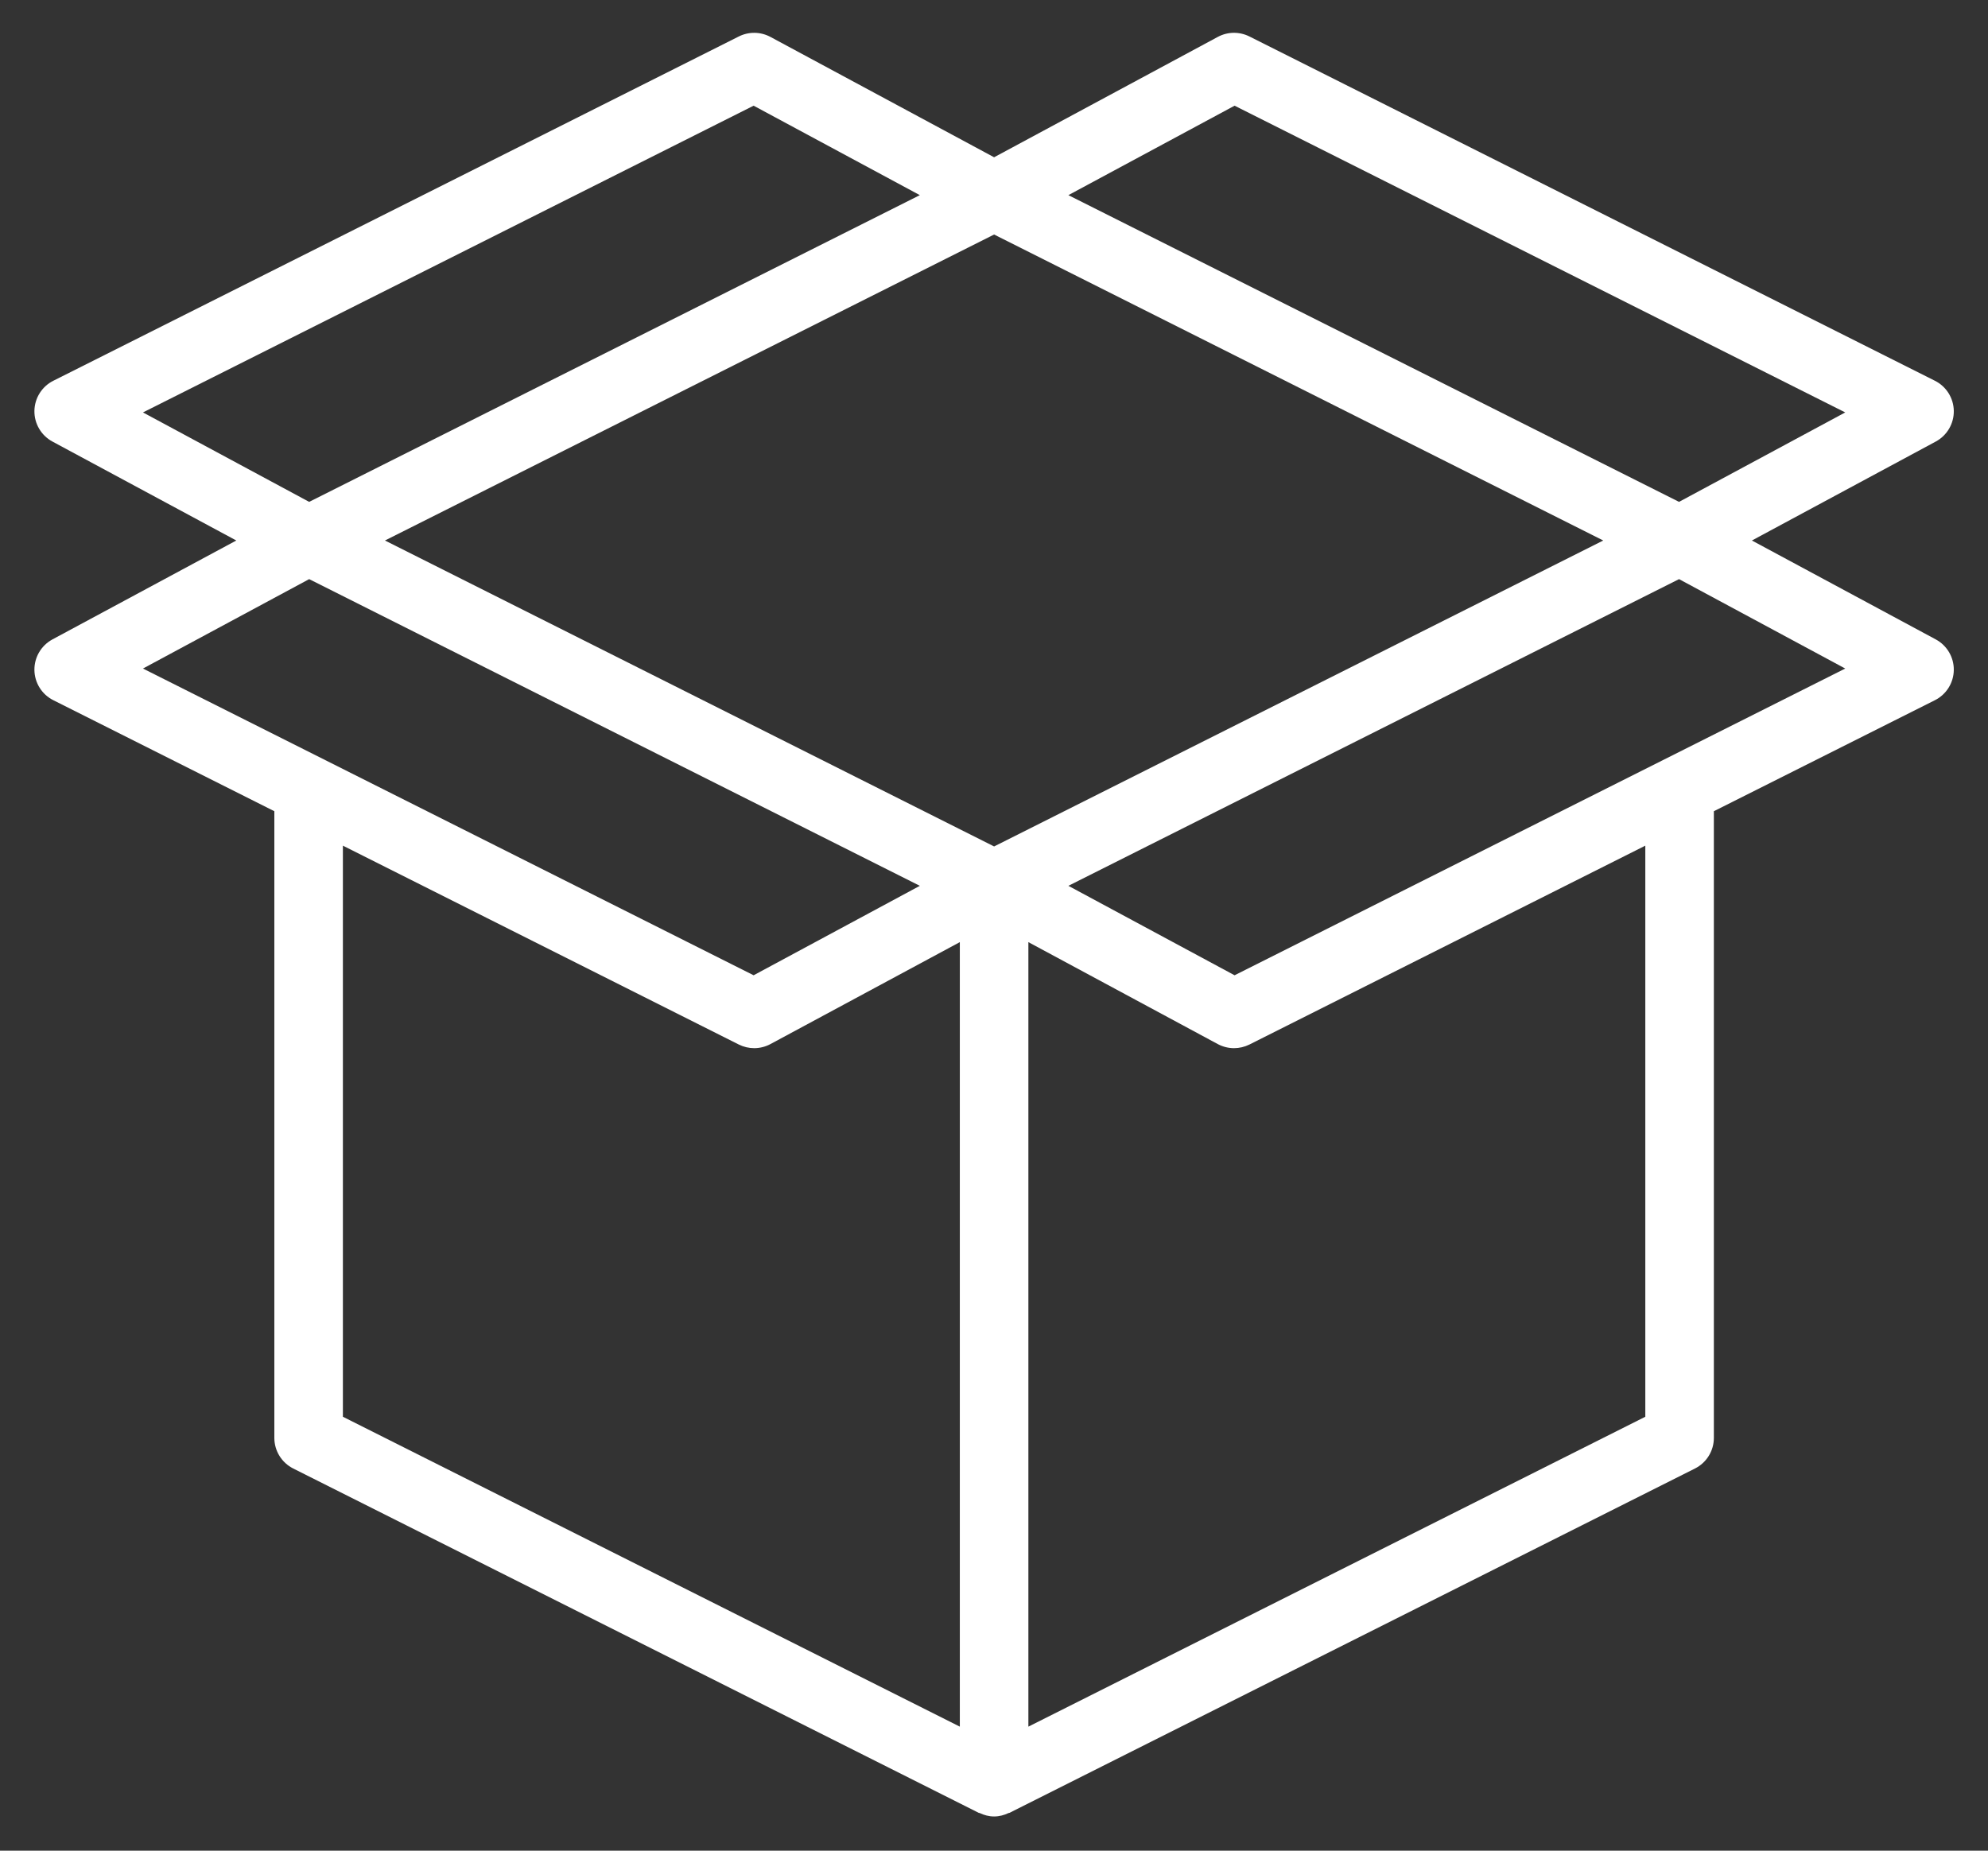 <?xml version="1.0" ?><!DOCTYPE svg  PUBLIC '-//W3C//DTD SVG 1.1//EN'  'http://www.w3.org/Graphics/SVG/1.1/DTD/svg11.dtd'><svg baseProfile="full" height="54px" version="1.1" width="58px" xmlns="http://www.w3.org/2000/svg" xmlns:ev="http://www.w3.org/2001/xml-events" xmlns:xlink="http://www.w3.org/1999/xlink"><rect width="100%" height="100%" fill="#333333" stroke="none"/><path d="M51.112,15.771 C51.112,15.771 56.476,18.657 56.476,18.657 C56.804,18.834 57.008,19.179 57.002,19.552 C56.997,19.925 56.784,20.264 56.451,20.431 C56.451,20.431 50.002,23.67 50.002,23.67 C50.002,23.67 50.002,41.956 50.002,41.956 C50.002,42.334 49.789,42.679 49.451,42.849 C49.451,42.849 29.452,52.896 29.452,52.896 C29.443,52.9 29.433,52.898 29.424,52.902 C29.295,52.963 29.155,53.002 29.003,53.002 C28.852,53.002 28.711,52.963 28.583,52.902 C28.574,52.898 28.563,52.9 28.554,52.896 C28.554,52.896 8.555,42.849 8.555,42.849 C8.218,42.679 8.004,42.334 8.004,41.956 C8.004,41.956 8.004,23.67 8.004,23.67 C8.004,23.67 1.556,20.431 1.556,20.431 C1.222,20.264 1.01,19.925 1.004,19.552 C0.999,19.179 1.202,18.834 1.53,18.657 C1.53,18.657 6.894,15.771 6.894,15.771 C6.894,15.771 1.53,12.884 1.53,12.884 C1.202,12.707 0.999,12.362 1.004,11.989 C1.01,11.616 1.222,11.277 1.556,11.11 C1.556,11.11 21.555,1.064 21.555,1.064 C21.846,0.918 22.19,0.923 22.477,1.077 C22.477,1.077 29.003,4.589 29.003,4.589 C29.003,4.589 35.529,1.077 35.529,1.077 C35.817,0.922 36.16,0.918 36.452,1.064 C36.452,1.064 56.451,11.11 56.451,11.11 C56.784,11.277 56.997,11.616 57.002,11.989 C57.008,12.362 56.804,12.707 56.476,12.884 C56.476,12.884 51.112,15.771 51.112,15.771 ZM53.835,19.507 C53.835,19.507 48.986,16.898 48.986,16.898 C48.986,16.898 31.17,25.847 31.17,25.847 C31.17,25.847 36.019,28.457 36.019,28.457 C36.019,28.457 53.835,19.507 53.835,19.507 ZM48.002,24.675 C48.002,24.675 36.452,30.478 36.452,30.478 C36.31,30.548 36.157,30.584 36.003,30.584 C35.84,30.584 35.677,30.544 35.529,30.465 C35.529,30.465 30.003,27.49 30.003,27.49 C30.003,27.49 30.003,50.381 30.003,50.381 C30.003,50.381 48.002,41.339 48.002,41.339 C48.002,41.339 48.002,24.675 48.002,24.675 ZM10.004,41.339 C10.004,41.339 28.003,50.381 28.003,50.381 C28.003,50.381 28.003,27.49 28.003,27.49 C28.003,27.49 22.477,30.465 22.477,30.465 C22.33,30.544 22.166,30.584 22.004,30.584 C21.85,30.584 21.696,30.548 21.555,30.478 C21.555,30.478 10.004,24.675 10.004,24.675 C10.004,24.675 10.004,41.339 10.004,41.339 ZM4.171,19.507 C4.171,19.507 21.987,28.457 21.987,28.457 C21.987,28.457 26.836,25.847 26.836,25.847 C26.836,25.847 9.02,16.898 9.02,16.898 C9.02,16.898 4.171,19.507 4.171,19.507 ZM21.987,3.084 C21.987,3.084 4.171,12.034 4.171,12.034 C4.171,12.034 9.02,14.644 9.02,14.644 C9.02,14.644 26.836,5.694 26.836,5.694 C26.836,5.694 21.987,3.084 21.987,3.084 ZM11.231,15.771 C11.231,15.771 29.003,24.698 29.003,24.698 C29.003,24.698 46.775,15.771 46.775,15.771 C46.775,15.771 29.003,6.843 29.003,6.843 C29.003,6.843 11.231,15.771 11.231,15.771 ZM36.019,3.084 C36.019,3.084 31.17,5.694 31.17,5.694 C31.17,5.694 48.986,14.644 48.986,14.644 C48.986,14.644 53.835,12.034 53.835,12.034 C53.835,12.034 36.019,3.084 36.019,3.084 Z " fill="#FFFFFF"/></svg>